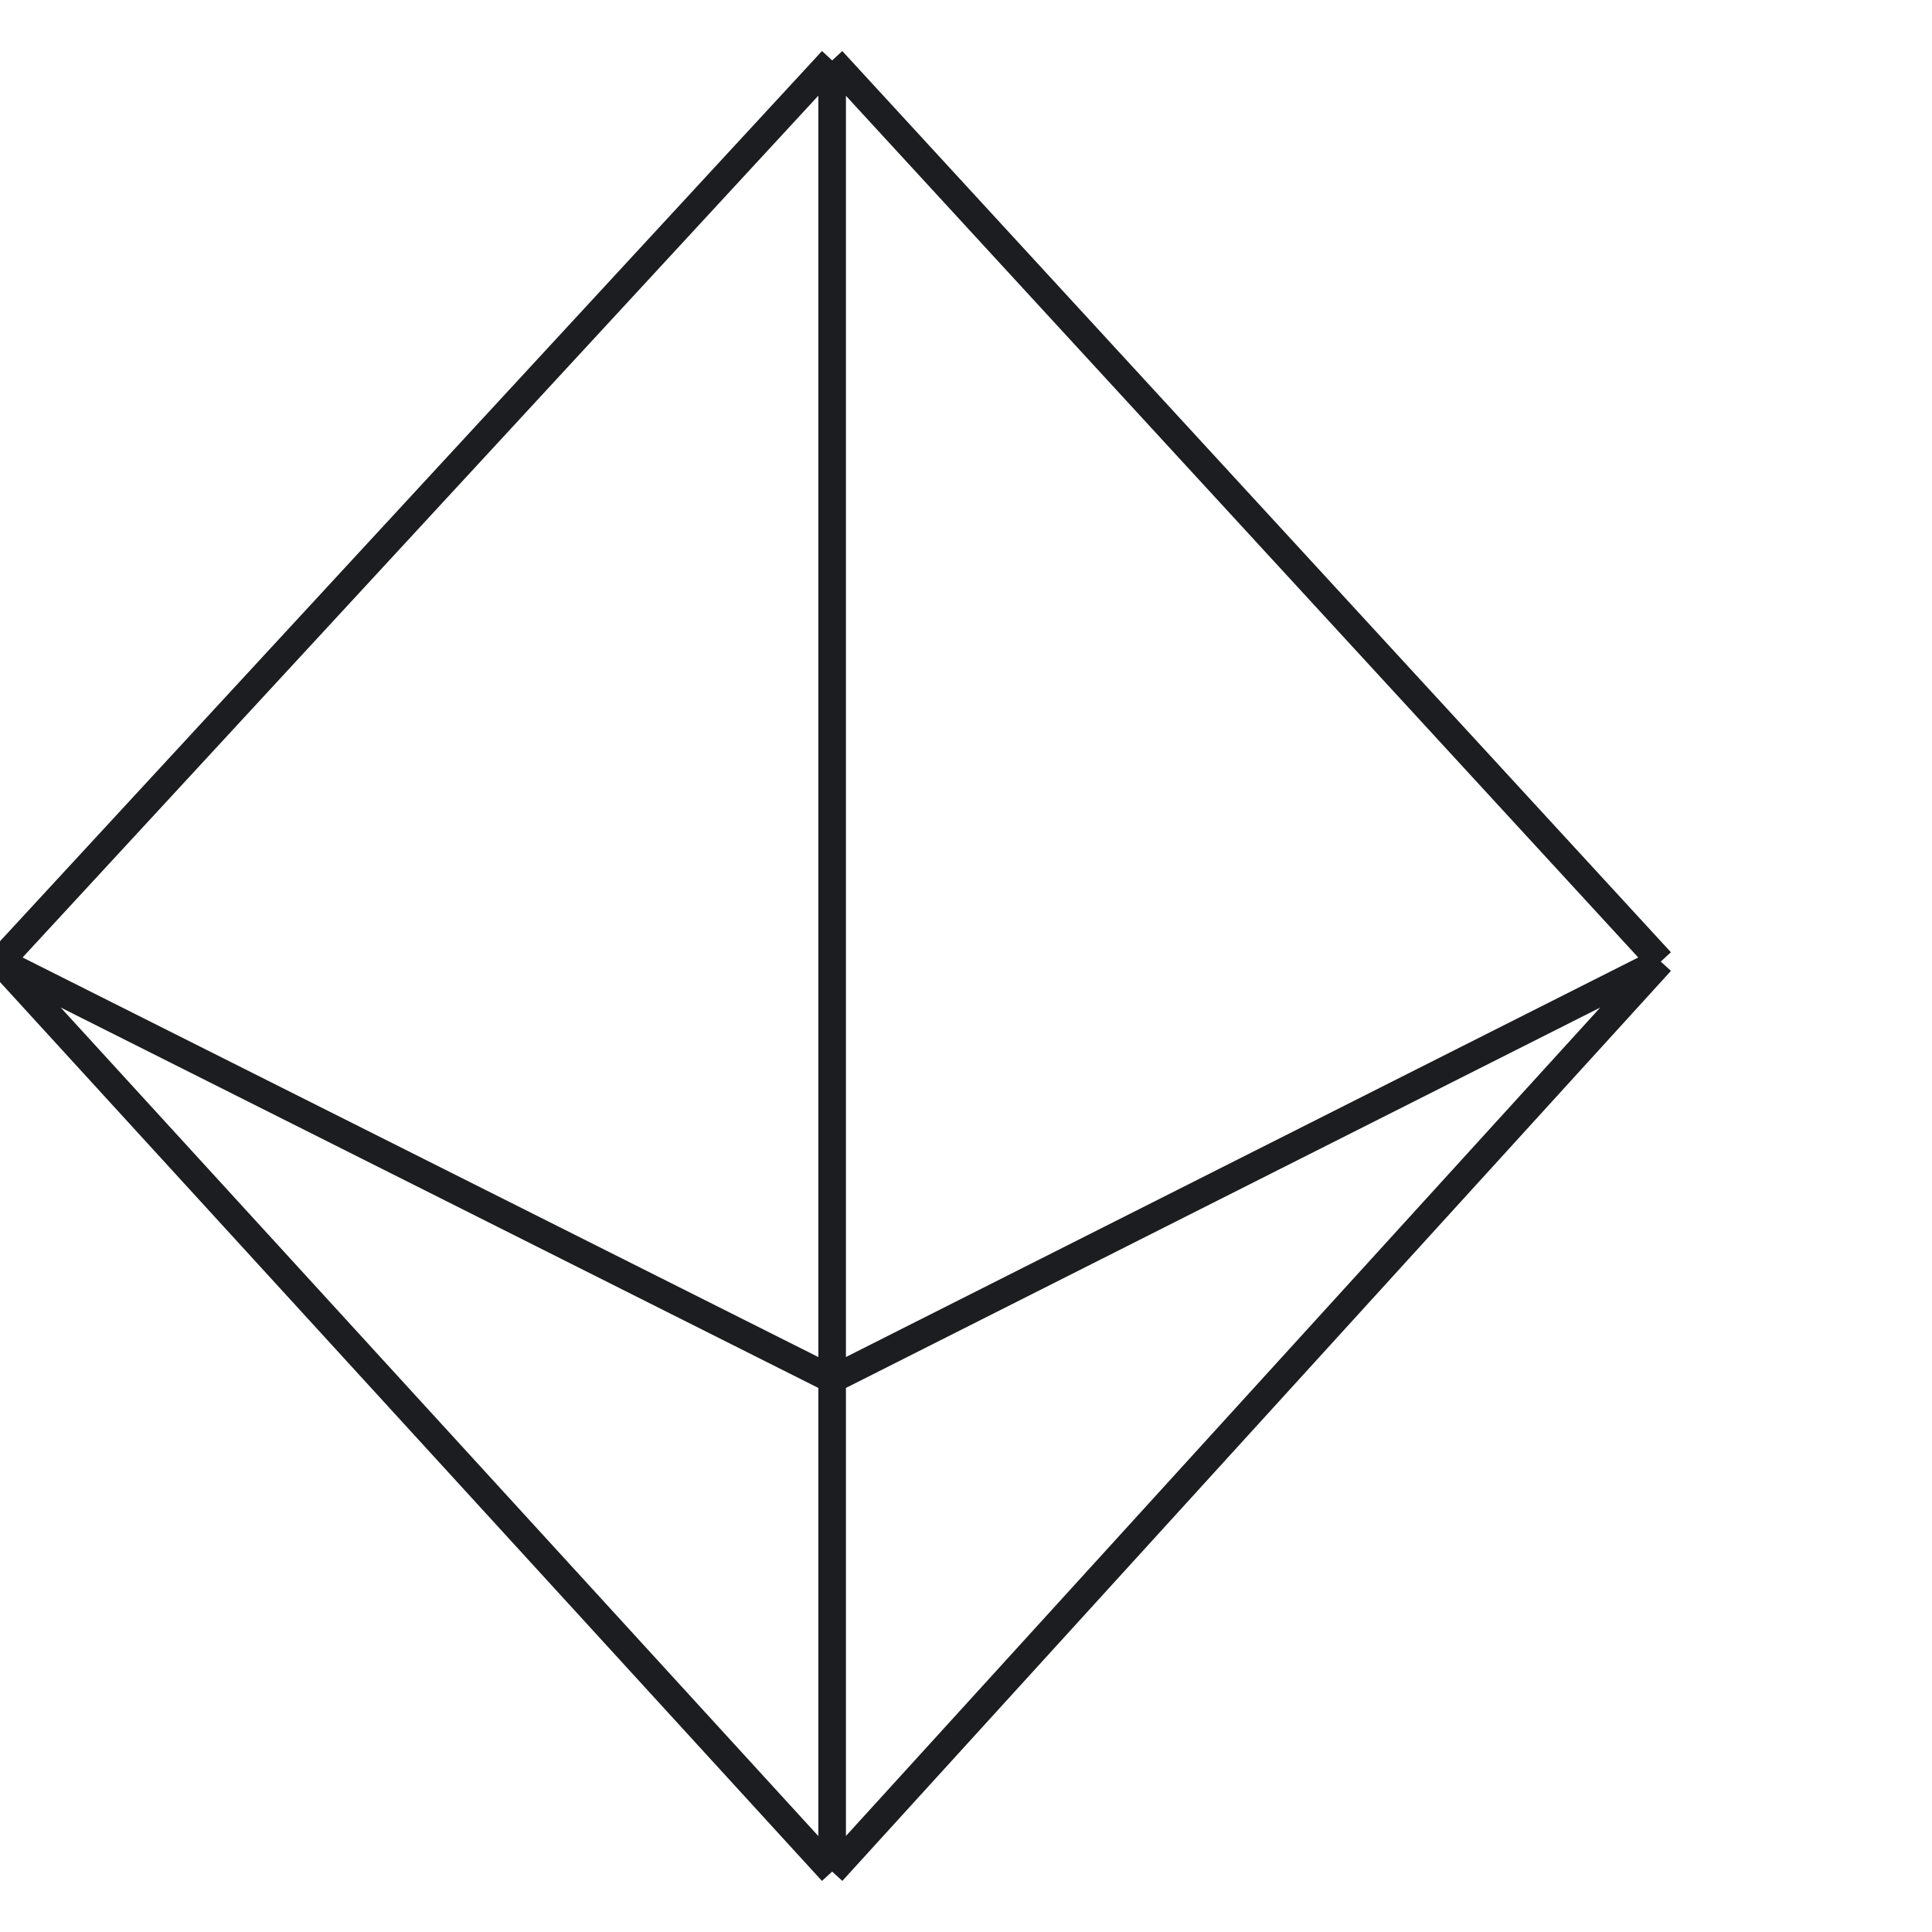 <svg width="70" height="70" viewBox="0 0 70 70" fill="none" xmlns="http://www.w3.org/2000/svg">
<g clip-path="url(#clip0_65_3)">
<path d="M30.15 67.812V49.979M30.15 67.812L46.388 49.979L60.172 34.84M30.15 67.812L13.843 49.979L0 34.84M30.15 49.979V2.188M30.15 49.979L60.172 34.84M30.15 49.979L0 34.84M60.172 34.84L30.15 2.188M0 34.84L30.15 2.188" stroke="#1C1D20"/>
</g>
<defs>
<clipPath id="clip0_65_3">
<rect width="70" height="70" fill="white"/>
</clipPath>
</defs>
</svg>
